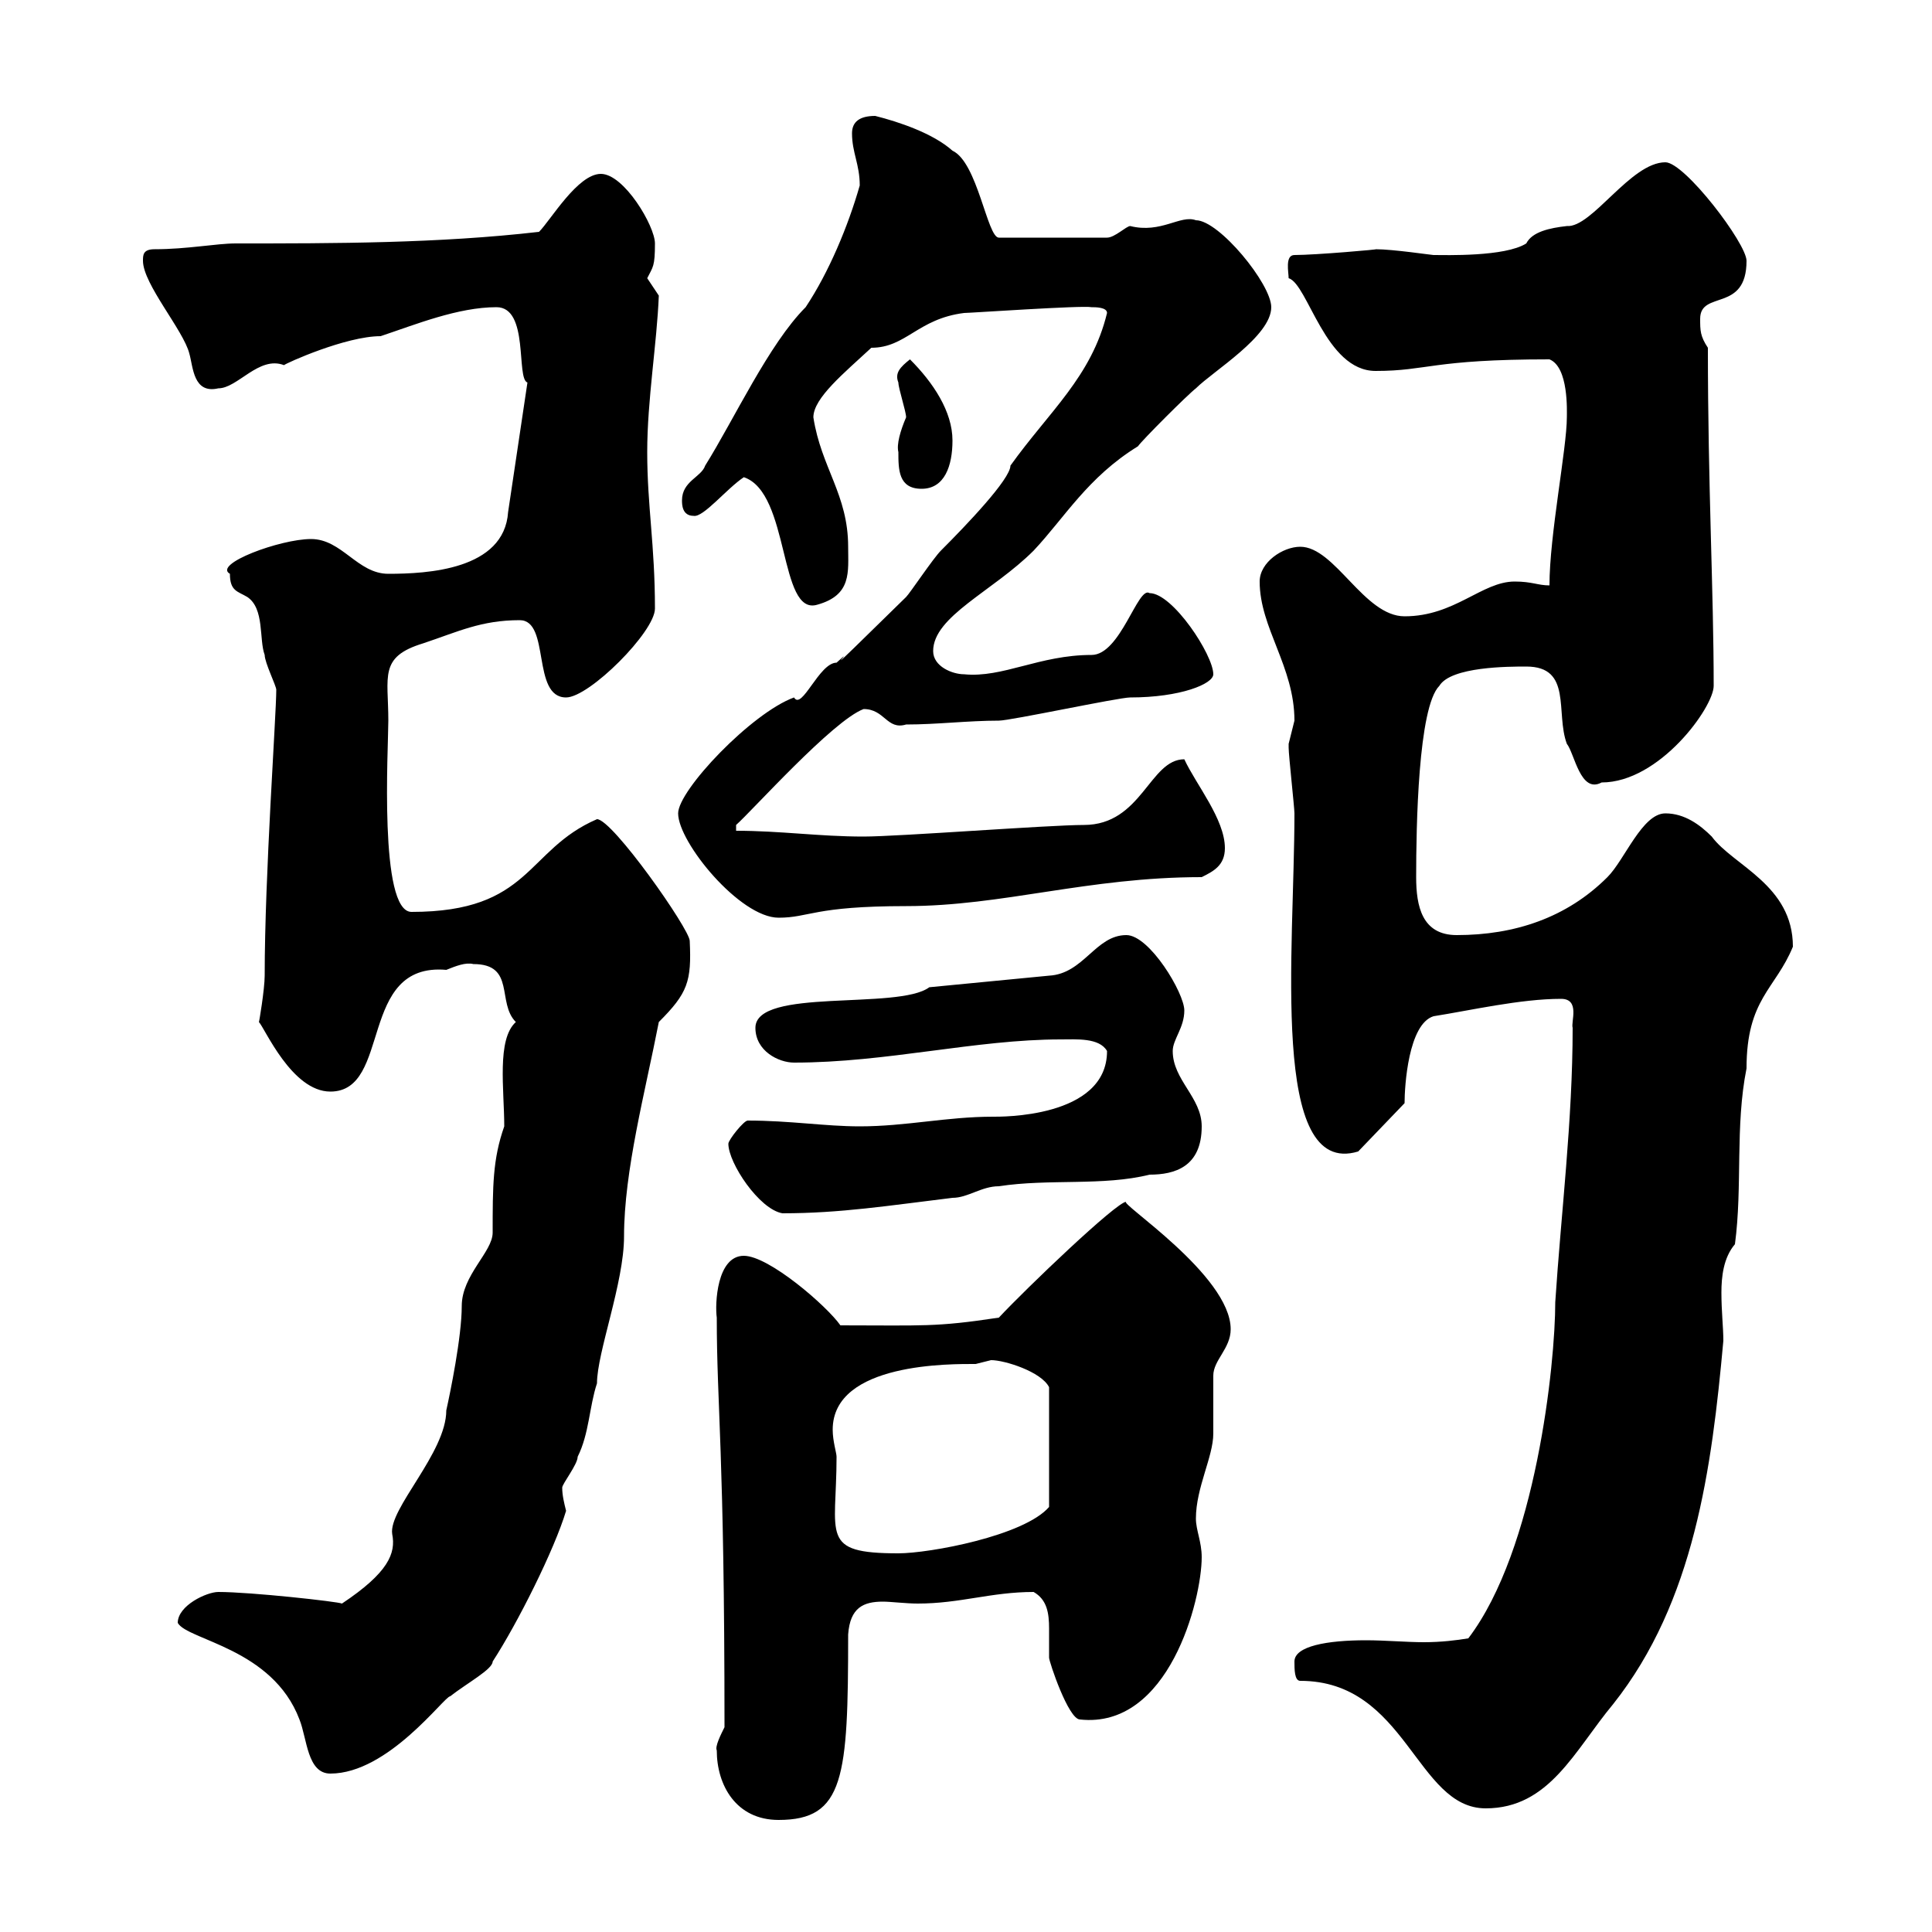 <svg xmlns="http://www.w3.org/2000/svg" xmlns:xlink="http://www.w3.org/1999/xlink" width="300" height="300"><path d="M111.30 271.80C111.30 277.20 114.30 282.60 120.90 282.60C131.10 282.60 131.70 276 131.70 253.80C132 249.60 134.10 248.70 137.10 248.70C138.30 248.70 140.70 249 142.50 249C149.10 249 153.90 247.20 160.50 247.20C162.60 248.40 162.90 250.50 162.90 252.90C162.90 254.40 162.90 255.90 162.90 257.40C162.90 258 165.90 267 167.70 267C181.50 268.50 186.60 248.40 186.60 241.80C186.60 239.40 185.70 237.60 185.70 235.80C185.70 231 188.40 226.20 188.40 222.60C188.40 222 188.40 214.80 188.40 213.60C188.40 211.20 191.10 209.40 191.10 206.40C191.10 198 173.40 186.60 174.90 186.60C173.40 186.60 159.30 200.10 155.10 204.60C145.20 206.10 143.40 205.80 130.50 205.80C128.40 202.80 119.40 195 115.50 195C111.30 195 111 202.50 111.30 204.60C111.30 218.40 112.50 225.30 112.50 268.20C111.90 269.40 111 271.20 111.30 271.80ZM201.90 261C218.40 261 219.90 280.80 230.70 280.80C240.60 280.80 244.50 271.80 250.50 264.60C263.10 248.70 265.80 228 267.60 208.20C267.60 206.10 267.30 203.70 267.30 200.70C267.30 198.30 267.60 195.30 269.40 193.20C270.60 184.20 269.40 174.90 271.20 165.90C271.20 155.10 275.70 153.60 278.40 147C278.40 137.40 269.10 134.40 265.80 129.90C264 128.10 261.60 126.30 258.60 126.30C255 126.30 252.30 133.50 249.60 136.20C243.30 142.50 235.20 145.20 226.20 145.20C220.80 145.20 219.90 140.70 219.90 136.20C219.90 128.40 220.20 109.80 223.50 106.50C225.30 103.50 234.30 103.50 237 103.50C244.20 103.50 241.50 110.70 243.30 115.50C244.50 117 245.40 123.30 248.70 121.50C257.70 121.50 266.10 109.80 266.10 106.50C266.10 91.80 265.20 75.60 265.20 54C264 52.20 264 51.30 264 49.50C264 45 271.20 48.60 271.20 40.50C271.20 37.80 261.60 25.20 258.60 25.20C253.20 25.20 247.20 35.40 243.30 35.10C240.60 35.40 237.90 36 237 37.80C233.70 39.90 224.40 39.60 222.60 39.60C222.30 39.60 216.30 38.70 213.60 38.70C214.50 38.70 204.30 39.60 201 39.60C199.50 39.60 200.10 42.30 200.10 43.20C203.10 44.10 205.80 57.60 213.60 57.60C221.70 57.60 222.30 55.80 240.60 55.80C243.60 57 243.30 63.90 243.30 64.80C243.30 69.60 240.60 83.10 240.60 90.90C238.80 90.90 237.90 90.30 235.20 90.30C230.10 90.30 225.90 95.70 218.10 95.70C211.80 95.70 207.30 84.90 201.90 84.90C199.20 84.90 195.60 87.30 195.60 90.30C195.60 97.50 201 103.50 201 111.90C201 111.90 200.10 115.50 200.10 115.50C200.10 116.10 200.10 116.10 200.10 116.10C200.10 117.30 201 125.40 201 126.30C201 147.60 197.10 183 210.90 178.80L218.10 171.30C218.10 168.60 218.70 159 222.60 157.80C228.30 156.90 236.10 155.10 242.40 155.10C245.40 155.10 243.90 158.70 244.20 159.60C244.20 174 242.40 188.40 241.50 202.20C241.50 211.80 238.50 240.60 228 254.40C226.20 254.70 223.80 255 221.10 255C218.40 255 215.10 254.70 212.10 254.70C206.10 254.70 201 255.60 201 258C201 259.20 201 261 201.90 261ZM27.60 252C29.10 254.70 42.30 255.90 46.50 267C47.70 270 47.70 275.40 51.30 275.40C60.30 275.40 69 263.40 69.90 263.40C72.60 261.30 76.50 259.20 76.50 258C80.40 252 86.10 240.60 87.90 234.60C87.60 233.40 87.30 232.20 87.30 231C87.30 230.40 89.70 227.40 89.70 226.20C91.50 222.60 91.50 218.40 92.70 214.80C92.70 210 96.90 199.20 96.90 192C96.90 181.80 100.20 169.50 102.30 158.70C106.80 154.20 107.40 152.40 107.10 146.10C107.10 144.30 95.10 127.20 92.70 127.20C81.60 132 82.50 141.60 63.90 141.60C58.80 141.60 60.30 116.10 60.30 111.90C60.30 105 58.80 102 65.70 99.90C71.10 98.10 74.70 96.30 80.70 96.30C85.50 96.30 82.50 108.30 87.90 108.30C91.50 108.30 101.70 98.10 101.70 94.50C101.70 84.60 100.50 78.60 100.50 70.20C100.50 62.10 102 53.40 102.30 45.90C102.30 45.90 100.50 43.20 100.50 43.20C101.40 41.40 101.70 41.40 101.70 37.80C101.70 35.10 96.90 27 93.30 27C89.70 27 85.50 34.20 83.70 36C68.10 37.80 51.90 37.80 36.60 37.80C33.60 37.80 29.10 38.70 24 38.70C22.20 38.70 22.20 39.60 22.20 40.50C22.20 44.10 28.50 51.30 29.40 54.90C30 57 30 61.20 33.90 60.30C36.90 60.30 40.20 55.20 44.10 56.70C44.40 56.40 53.70 52.20 59.10 52.20C64.50 50.40 71.10 47.70 77.10 47.70C82.20 47.70 80.10 58.80 81.90 59.40L78.90 79.50C78.30 88.50 66.30 89.10 60.30 89.10C55.50 89.10 53.10 83.70 48.30 83.70C43.50 83.70 33 87.60 35.70 89.10C35.70 91.80 36.90 91.80 38.40 92.70C41.10 94.50 40.20 99.30 41.10 101.70C41.10 102.90 42.90 106.50 42.90 107.10C42.90 111 41.10 135.90 41.10 151.50C41.10 153.60 40.20 159 40.20 158.70C41.10 159.60 45.30 169.50 51.30 169.50C60.90 169.50 55.50 149.40 69.30 150.60C70.80 150 72.30 149.40 73.50 149.70C80.10 149.70 77.10 155.70 80.10 158.70C77.10 161.40 78.30 169.20 78.30 174.90C76.50 180 76.50 184.20 76.50 191.40C76.50 194.40 71.70 198 71.70 202.80C71.70 207.60 69.90 216.30 69.30 219C69.30 225.60 60.30 234.30 60.90 238.20C61.50 241.20 60.30 244.20 53.10 249C52.50 248.70 39 247.20 33.90 247.20C32.10 247.20 27.60 249.30 27.60 252ZM129.90 226.20C129.90 225.60 129.30 223.80 129.30 222C129.30 211.50 147.90 211.80 151.50 211.80C151.50 211.80 153.90 211.20 153.90 211.20C156 211.20 161.70 213 162.90 215.40L162.90 234C159 238.50 144.30 241.20 139.50 241.20C127.20 241.20 129.90 238.50 129.90 226.20ZM113.10 177.60C113.10 180.60 117.90 187.80 121.50 188.40C130.50 188.40 138 187.20 147.90 186C150.30 186 152.40 184.20 155.10 184.20C162.90 183 171.30 184.20 178.50 182.40C182.40 182.40 186.60 181.20 186.60 174.90C186.60 170.40 182.10 167.70 182.10 163.20C182.10 161.40 183.90 159.60 183.90 156.90C183.90 154.20 178.50 145.20 174.90 145.20C170.10 145.20 168.30 151.20 162.90 151.50L144.30 153.30C139.50 156.90 117.30 153.30 117.30 159.60C117.30 163.20 120.90 165 123.30 165C137.70 165 151.50 161.40 164.70 161.40C167.10 161.40 170.70 161.10 171.90 163.20C171.90 173.70 155.10 173.40 154.20 173.40C147 173.40 140.70 174.90 133.50 174.90C128.10 174.90 122.70 174 116.10 174C115.50 174 113.10 177 113.10 177.60ZM105.30 126.30C105.30 130.80 114.90 142.50 120.90 142.50C125.70 142.50 126.30 140.70 140.70 140.70C155.70 140.70 168.90 136.20 186.60 136.20C188.40 135.30 190.20 134.40 190.20 131.70C190.20 127.20 185.70 121.80 183.90 117.90C178.50 117.90 177.30 128.10 168.30 128.10C162.90 128.10 139.50 129.90 134.10 129.90C127.20 129.90 121.20 129 114.30 129L114.30 128.10C116.70 126 129.30 111.90 134.10 110.10C137.40 110.10 137.70 113.40 140.70 112.50C145.50 112.50 150.30 111.90 155.10 111.90C156.90 111.90 173.70 108.30 175.50 108.30C183.30 108.30 188.40 106.20 188.40 104.70C188.40 101.70 182.10 92.10 178.50 92.10C176.70 90.90 174 101.70 169.50 101.70C161.40 101.70 155.70 105.30 149.70 104.70C147.90 104.70 144.90 103.50 144.90 101.10C144.90 95.70 154.20 91.80 160.50 85.50C165.30 80.40 168.90 74.10 176.70 69.30C177.30 68.40 184.50 61.20 185.70 60.30C188.40 57.60 197.40 52.20 197.40 47.70C197.40 44.10 189.30 34.20 185.70 34.20C183.30 33.30 180.30 36.30 175.50 35.10C174.90 35.10 173.10 36.90 171.90 36.90L155.10 36.90C153.30 36.90 151.80 25.20 147.90 23.40C144.90 20.70 139.50 18.90 135.90 18C133.50 18 132.30 18.90 132.30 20.70C132.30 23.70 133.50 25.50 133.50 28.80C131.70 35.10 128.70 42.30 125.10 47.70C119.40 53.40 114 65.10 109.50 72.30C108.90 74.10 105.90 74.70 105.90 77.70C105.90 78.30 105.90 80.10 107.70 80.10C109.20 80.40 112.80 75.90 115.50 74.10C122.70 76.50 120.90 95.70 126.90 93.90C132.30 92.40 131.70 88.80 131.70 84.90C131.70 76.80 127.50 72.60 126.30 64.80C126.30 61.80 131.10 57.90 135.30 54C140.70 54 142.50 49.50 149.70 48.60C150.60 48.60 168 47.40 169.50 47.70C170.10 47.70 171.90 47.70 171.90 48.60C169.50 58.50 162.90 63.90 156.90 72.30C156.90 74.40 150 81.60 146.10 85.50C144.90 86.70 141.30 92.10 140.70 92.70C123.90 109.20 134.10 99 129.90 102.90C127.20 102.90 124.50 110.40 123.30 108.30C116.70 110.70 105.30 122.70 105.30 126.30ZM139.50 70.20C139.50 72.90 139.50 75.90 143.10 75.90C146.70 75.90 147.90 72.30 147.90 68.40C147.90 63.90 144.90 59.40 141.30 55.80C139.80 57 138.90 57.90 139.50 59.40C139.50 60.30 140.70 63.90 140.70 64.80C139.80 66.90 139.20 69 139.50 70.20Z"/></svg>